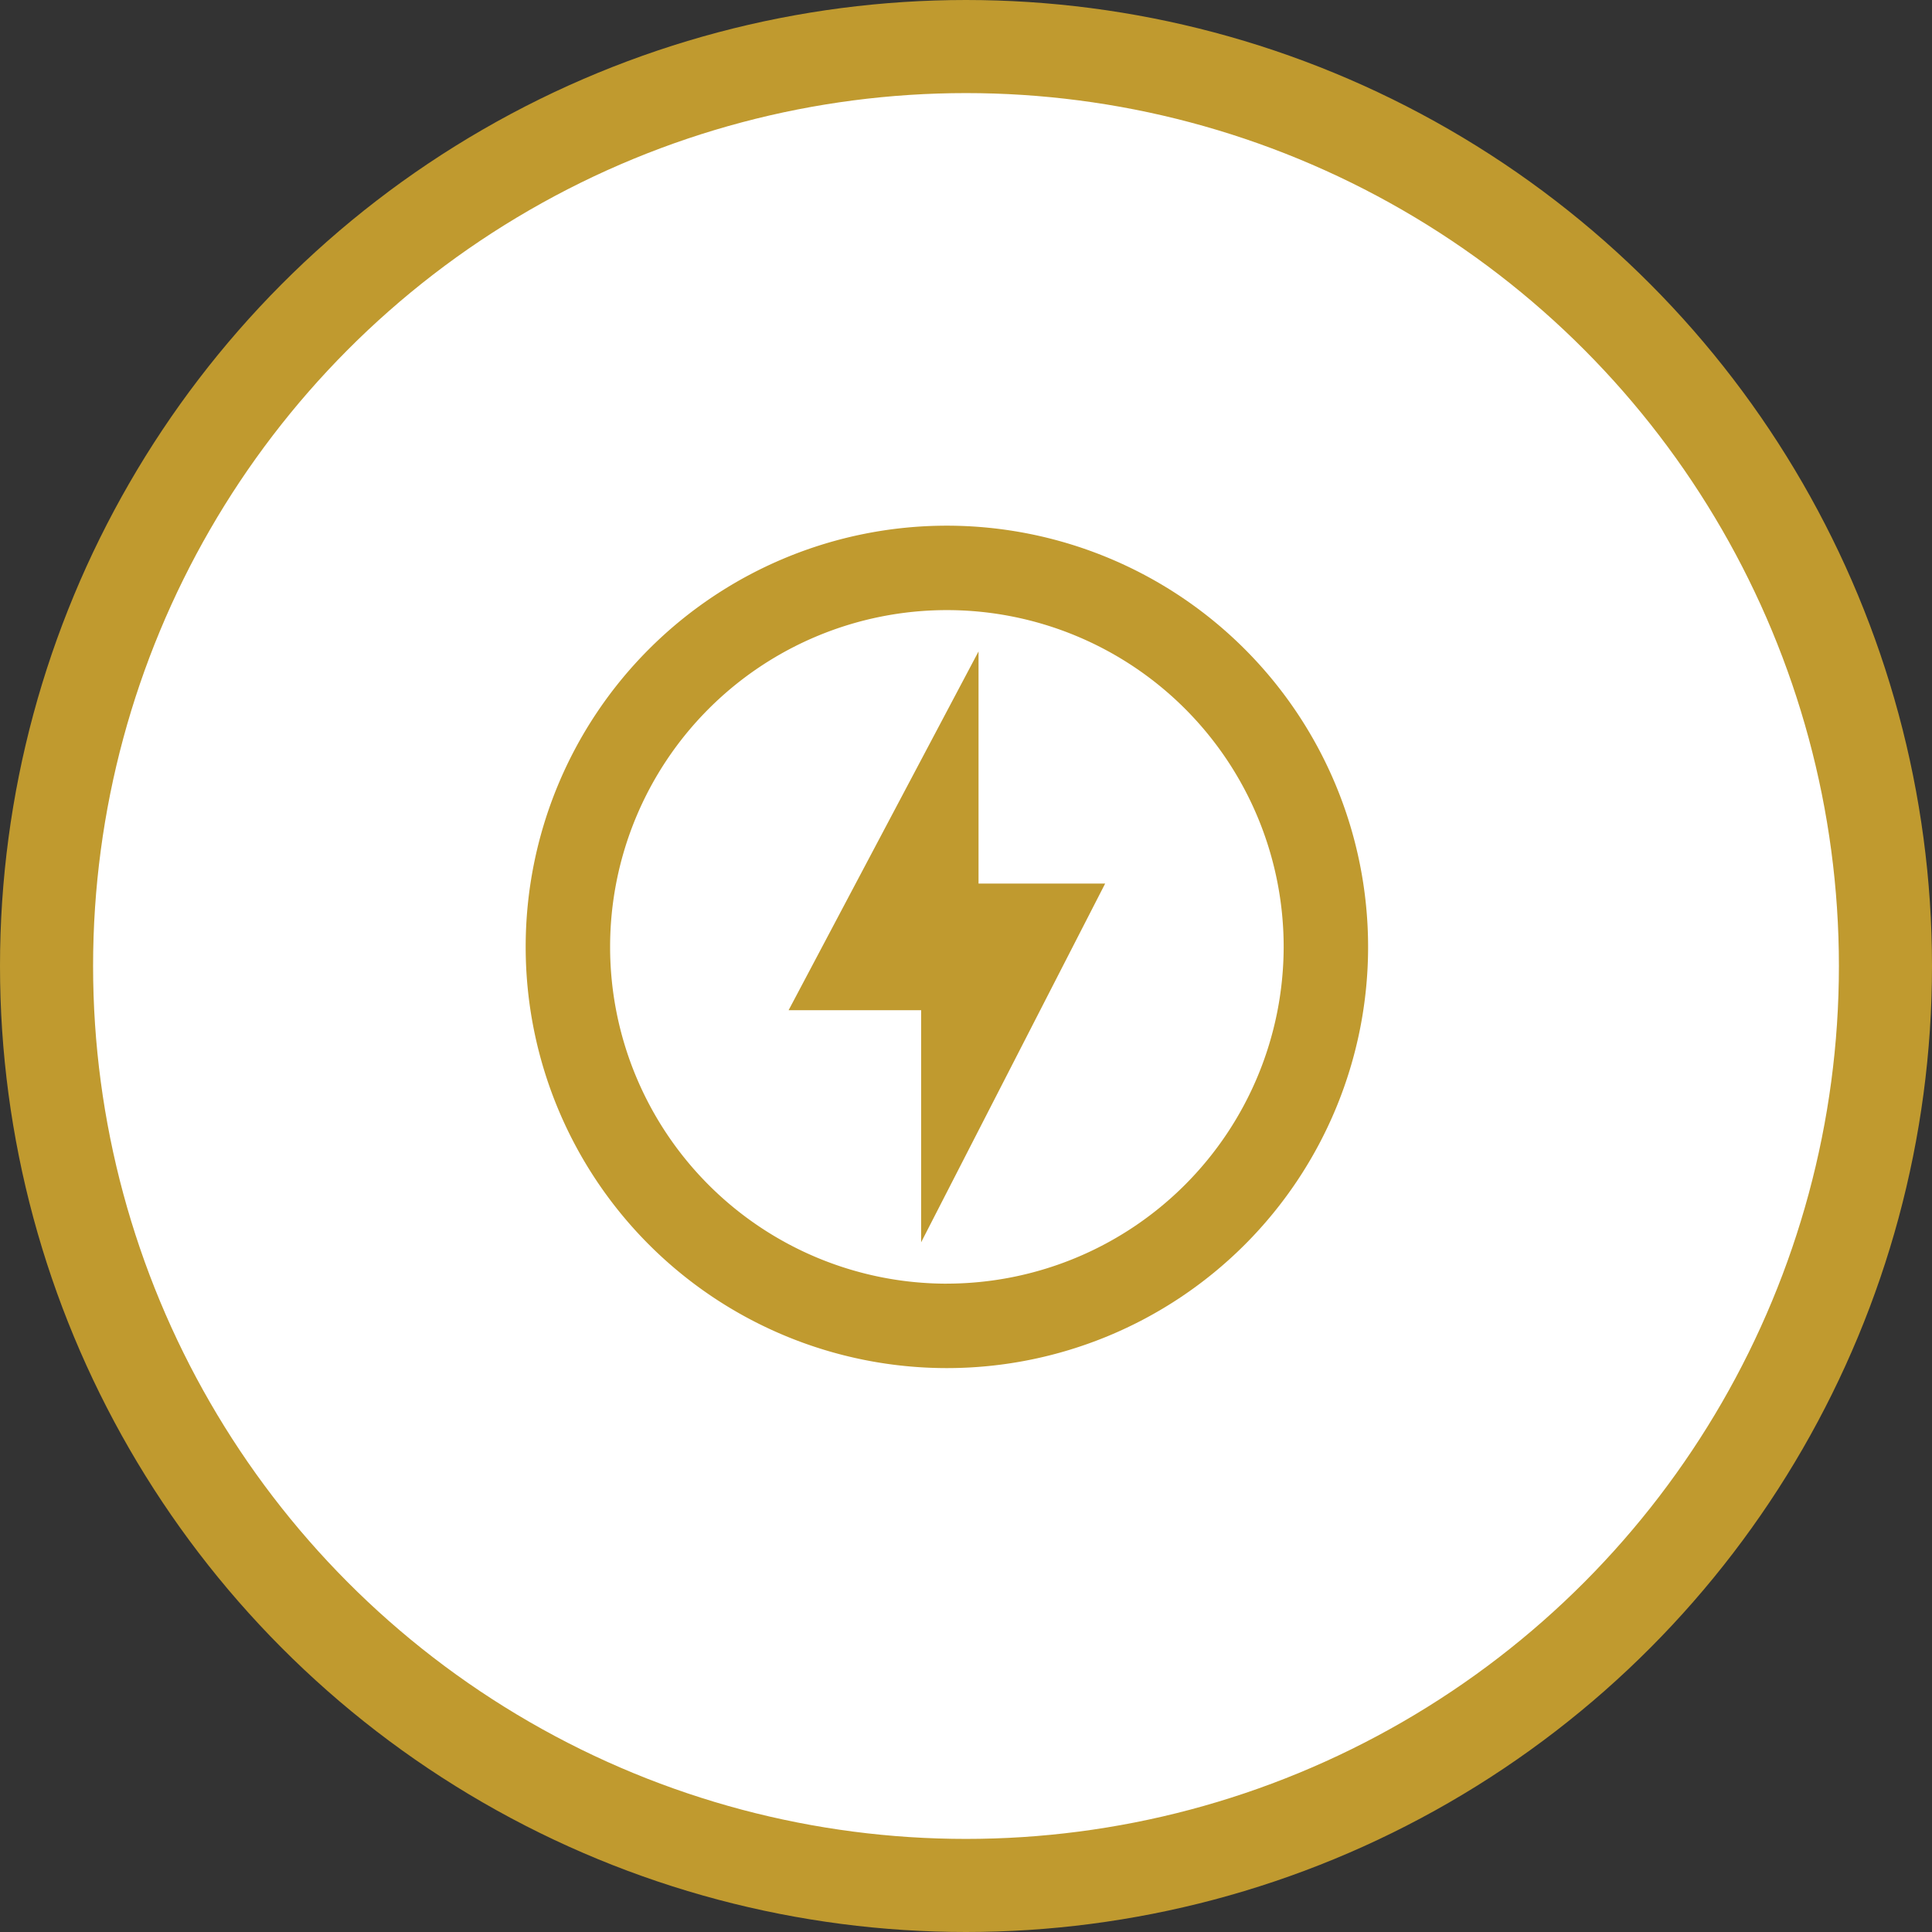 <?xml version="1.0" encoding="UTF-8"?> <svg xmlns="http://www.w3.org/2000/svg" xmlns:xlink="http://www.w3.org/1999/xlink" width="62.266" height="62.266" viewBox="0 0 62.266 62.266"><rect x="0" y="0" width="62.266" height="62.266" fill="#333333" stroke="none"/><defs><clipPath id="clip-path"><rect width="33.034" height="33.034" fill="#c09a2f"></rect></clipPath></defs><ellipse cx="29.633" cy="29.633" rx="29.633" ry="29.633" transform="translate(1.5 1.5)" fill="#fff" stroke="#c09a2f" stroke-width="3"></ellipse><g transform="translate(14 14)"><g clip-path="url(#clip-path)"><g transform="translate(2.942 2.942)"><path d="M93.117,10.372a13.575,13.575,0,1,0,13.575,13.575A13.578,13.578,0,0,0,93.117,10.372Zm0,24.429a10.854,10.854,0,1,1,10.854-10.854A10.867,10.867,0,0,1,93.117,34.8Zm1.02-20.376L88.016,25.987h4.271v7.481l5.931-11.562H94.137Z" transform="translate(-79.542 -10.372)" fill="#c09a2f"></path></g></g></g></svg> 
